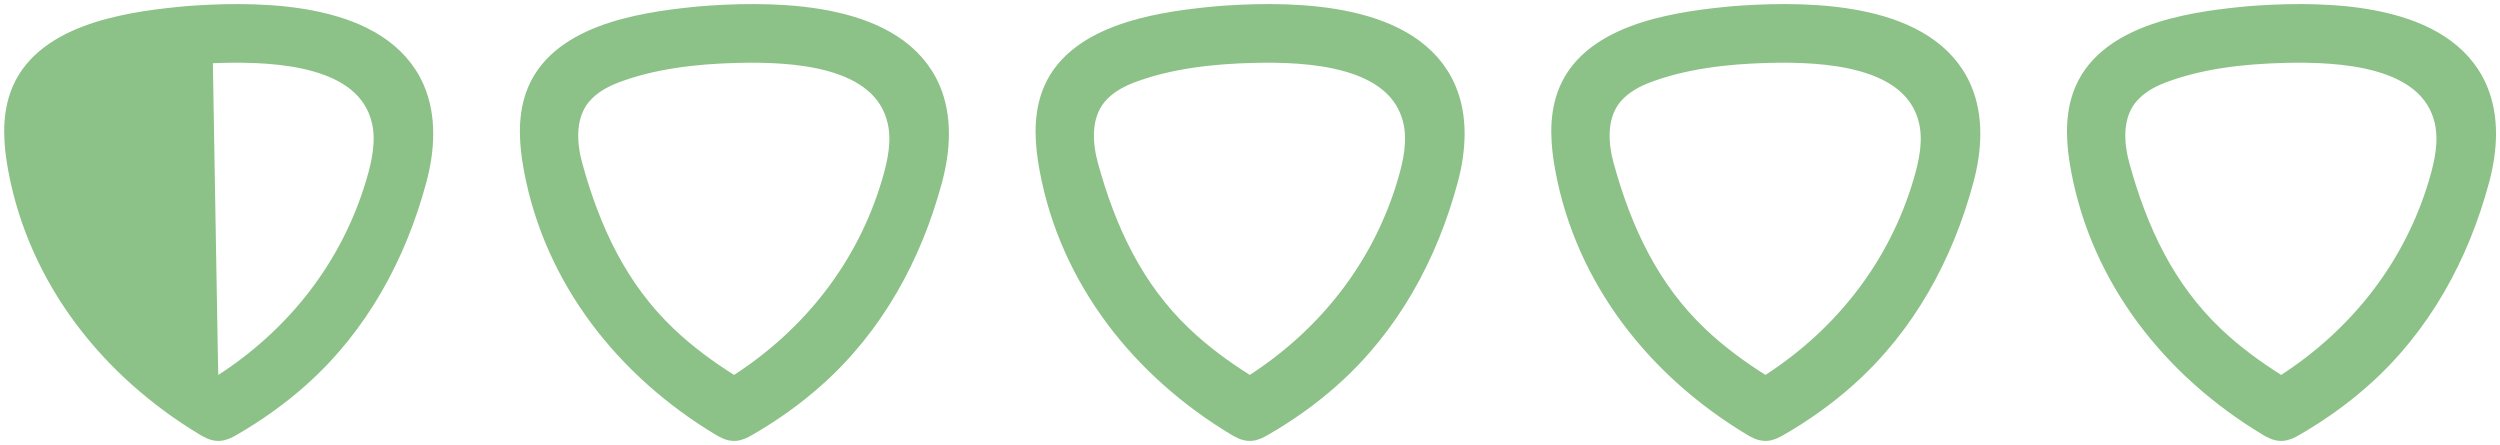 <?xml version="1.0" encoding="utf-8"?>
<!-- Generator: Adobe Illustrator 24.1.0, SVG Export Plug-In . SVG Version: 6.00 Build 0)  -->
<svg version="1.1" id="Layer_1" xmlns="http://www.w3.org/2000/svg" xmlns:xlink="http://www.w3.org/1999/xlink" x="0px" y="0px"
	 viewBox="0 0 2423.9 431.3" style="enable-background:new 0 0 2423.9 431.3;" xml:space="preserve">
<style type="text/css">
	.st0{fill:#8CC188;stroke:#8CC188;stroke-width:22;stroke-miterlimit:10;}
	.st1{display:none;fill:#8CC188;}
	.st2{fill:#8CC188;}
</style>
<g>
	<path class="st0" d="M1690,16.3c66.9-4.3,179.1-2.6,210.8,70.6c11.7,27.1,9.6,58.3,2,86.8c-19.7,73.5-56.4,140.8-113.7,191.7
		c-20.1,17.9-42.2,33.5-65.5,46.9c-3.6,2.1-7.4,4.1-11.6,4.2c-4.6,0.1-8.9-2.3-12.9-4.7c-91.5-55.1-160.6-141.8-180.3-248.3
		c-4.3-23.2-6.2-47.8,1.6-70.1c20.2-57.7,99.2-70.2,151.8-75.6C1677.8,17.2,1683.7,16.7,1690,16.3z M1714.3,50
		c-39.8,1-82.2,5.7-119.6,20.1c-13.9,5.4-27.1,13.6-35.4,26c-12.5,18.8-11.3,43.6-5.3,65.3c17.3,62.8,43.9,120,91.7,165.4
		c18.7,17.8,39.6,33.1,61.4,46.8c1.4,0.9,2.9,1.8,4.6,1.8c1.8,0,3.5-1,5-2c71.7-46.2,124.7-113.8,149-195.8
		c5.9-19.8,10.3-40.8,5.6-60.9C1856.1,52.2,1767.2,48.7,1714.3,50z"/>
	<path class="st0" d="M2190,16.3c66.9-4.3,179.1-2.6,210.8,70.6c11.7,27.1,9.6,58.3,2,86.8c-19.7,73.5-56.4,140.8-113.7,191.7
		c-20.1,17.9-42.2,33.5-65.5,46.9c-3.6,2.1-7.4,4.1-11.6,4.2c-4.6,0.1-8.9-2.3-12.9-4.7c-91.5-55.1-160.6-141.8-180.3-248.3
		c-4.3-23.2-6.2-47.8,1.6-70.1c20.2-57.7,99.2-70.2,151.8-75.6C2177.8,17.2,2183.7,16.7,2190,16.3z M2214.3,50
		c-39.8,1-82.2,5.7-119.6,20.1c-13.9,5.4-27.1,13.6-35.4,26c-12.5,18.8-11.3,43.6-5.3,65.3c17.3,62.8,43.9,120,91.7,165.4
		c18.7,17.8,39.6,33.1,61.4,46.8c1.4,0.9,2.9,1.8,4.6,1.8c1.8,0,3.5-1,5-2c71.7-46.2,124.7-113.8,149-195.8
		c5.9-19.8,10.3-40.8,5.6-60.9C2356.1,52.2,2267.2,48.7,2214.3,50z"/>
	<path class="st0" d="M1190,16.3c66.9-4.3,179.1-2.6,210.8,70.6c11.7,27.1,9.6,58.3,2,86.8c-19.7,73.5-56.4,140.8-113.7,191.7
		c-20.1,17.9-42.2,33.5-65.5,46.9c-3.6,2.1-7.4,4.1-11.6,4.2c-4.6,0.1-8.9-2.3-12.9-4.7c-91.5-55.1-160.6-141.8-180.3-248.3
		c-4.3-23.2-6.2-47.8,1.6-70.1c20.2-57.7,99.2-70.2,151.8-75.6C1177.8,17.2,1183.7,16.7,1190,16.3z M1214.3,50
		c-39.8,1-82.2,5.7-119.6,20.1c-13.9,5.4-27.1,13.6-35.4,26c-12.5,18.8-11.3,43.6-5.3,65.3c17.3,62.8,43.9,120,91.7,165.4
		c18.7,17.8,39.6,33.1,61.4,46.8c1.4,0.9,2.9,1.8,4.6,1.8c1.8,0,3.5-1,5-2c71.7-46.2,124.7-113.8,149-195.8
		c5.9-19.8,10.3-40.8,5.6-60.9C1356.1,52.2,1267.2,48.7,1214.3,50z"/>
	<path class="st0" d="M690,16.3c66.9-4.3,179.1-2.6,210.8,70.6c11.7,27.1,9.6,58.3,2,86.8c-19.7,73.5-56.4,140.8-113.7,191.7
		c-20.1,17.9-42.2,33.5-65.5,46.9c-3.6,2.1-7.4,4.1-11.6,4.2c-4.6,0.1-8.9-2.3-12.9-4.7c-91.5-55.2-160.5-141.9-180.3-248.3
		c-4.3-23.2-6.2-47.8,1.6-70.1c20.2-57.7,99.2-70.2,151.8-75.6C677.8,17.2,683.7,16.7,690,16.3z M714.3,50
		c-39.8,1-82.2,5.7-119.6,20.1c-13.9,5.4-27.1,13.6-35.4,26c-12.5,18.8-11.3,43.6-5.3,65.3c17.3,62.8,43.9,120,91.7,165.4
		c18.7,17.8,39.6,33.1,61.4,46.8c1.4,0.9,2.9,1.8,4.6,1.8c1.8,0,3.5-1,5-2c71.7-46.2,124.7-113.8,149-195.8
		c5.9-19.8,10.3-40.8,5.6-60.9C856.1,52.2,767.2,48.7,714.3,50z"/>
	<path class="st0" d="M190,16.3c66.9-4.3,179.1-2.6,210.8,70.6c11.7,27.1,9.6,58.3,2,86.8c-19.7,73.5-56.4,140.8-113.7,191.7
		c-20.1,17.9-42.2,33.5-65.5,46.9c-3.6,2.1-7.4,4.1-11.6,4.2c-4.6,0.1-8.9-2.3-12.9-4.7C107.6,356.6,38.6,269.9,18.8,163.5
		c-4.3-23.2-6.2-47.8,1.6-70.1c20.2-57.7,99.2-70.2,151.8-75.6C177.8,17.2,183.7,16.7,190,16.3z M214.3,50
		c-39.8,1-82.2,5.7-119.6,20.1c-13.9,5.4-27.1,13.6-35.4,26C46.8,114.9,48,139.7,54,161.4c17.3,62.8,43.9,120,91.7,165.4
		c18.7,17.8,39.6,33.1,61.4,46.8c1.4,0.9,2.9,1.8,4.6,1.8c1.8,0,3.5-1,5-2c71.7-46.2,124.7-113.8,149-195.8
		c5.9-19.8,10.3-40.8,5.6-60.9C356.1,52.2,267.2,48.7,214.3,50z"/>
	<path class="st1" d="M237.8,23.6c52.6,5.4,132.8,14.3,153,72c7.8,22.3,4.3,44.8,0,68c-19.8,106.5-75.5,182.9-167,238
		c-4,2.4-5.4-0.9-10-1c-4.1-0.1-10.4-1.9-14-4c-23.3-13.4-33.9-25.1-54-43c-57.3-50.8-92.3-108.5-112-182c-7.6-28.5-4.7-44.9,7-72
		c31.7-73.2,124.1-80.3,191-76C238.1,24,232.3,23,237.8,23.6z M40.8,114.6c-4.7,20.1-4.9,43.2,1,63c24.4,82,82.3,157.8,154,204
		c1.5,1-7.8-11.2-7.6-13c0.5-5.9-1-205,1-314C190.2,1.7,56,50,40.8,114.6z"/>
	<path class="st2" d="M193.2,23.6c66.9-4.3,159.3,2.8,191,76c11.7,27.1,14.6,43.5,7,72c-19.7,73.5-54.7,131.2-112,182
		c-20.1,17.9-30.7,29.6-54,43c-3.6,2.1-9.9,3.9-14,4c-4.6,0.1-6,3.4-10,1c-91.5-55.1-147.2-131.5-167-238c-4.3-23.2-7.8-45.7,0-68
		c20.2-57.7,100.4-66.6,153-72C192.7,23,186.9,24,193.2,23.6z M206.2,50.6c2,109,5.5,333.1,6,339c0.2,1.8,15.5-7,17-8
		c71.7-46.2,129.6-122,154-204c5.9-19.8,5.7-42.9,1-63C369,50,205.2-2.3,206.2,50.6z"/>
</g>
<path class="st1" d="M737.5,27c52.6,5.4,132.8,14.3,153,72c7.8,22.3,4.3,44.8,0,68c-19.8,106.5-75.5,182.9-167,238
	c-4,2.4-5.4-0.9-10-1c-4.1-0.1-10.4-1.9-14-4c-23.3-13.4-33.9-25.1-54-43c-57.3-50.8-92.3-108.5-112-182c-7.6-28.5-4.7-44.9,7-72
	c31.7-73.2,124.1-80.3,191-76C737.7,27.4,731.9,26.4,737.5,27z M540.5,118c-4.7,20.1-4.9,43.2,1,63c24.4,82,82.3,157.8,154,204
	c1.5,1-7.8-11.2-7.6-13c0.5-5.9-1-205,1-314C689.8,5.1,555.7,53.4,540.5,118z"/>
<path class="st1" d="M692.9,27c66.9-4.3,159.3,2.8,191,76c11.7,27.1,14.6,43.5,7,72c-19.7,73.5-54.7,131.2-112,182
	c-20.1,17.9-30.7,29.6-54,43c-3.6,2.1-9.9,3.9-14,4c-4.6,0.1-6,3.4-10,1c-91.5-55.1-147.2-131.5-167-238c-4.3-23.2-7.8-45.7,0-68
	c20.2-57.7,100.4-66.6,153-72C692.4,26.4,686.6,27.4,692.9,27z M705.9,54c2,109,5.5,333.1,6,339c0.2,1.8,15.5-7,17-8
	c71.7-46.2,129.6-122,154-204c5.9-19.8,5.7-42.9,1-63C868.7,53.4,704.9,1.1,705.9,54z"/>
<path class="st1" d="M1236.7,27.3c52.6,5.4,132.8,14.3,153,72c7.8,22.3,4.3,44.8,0,68c-19.8,106.5-75.5,182.9-167,238
	c-4,2.4-5.4-0.9-10-1c-4.1-0.1-10.4-1.9-14-4c-23.3-13.4-33.9-25.1-54-43c-57.3-50.8-92.3-108.5-112-182c-7.6-28.5-4.7-44.9,7-72
	c31.7-73.2,124.1-80.3,191-76C1237,27.7,1231.2,26.7,1236.7,27.3z M1039.7,118.3c-4.7,20.1-4.9,43.2,1,63
	c24.4,82,82.3,157.8,154,204c1.5,1-7.8-11.2-7.6-13c0.5-5.9-1-205,1-314C1189.1,5.4,1054.9,53.7,1039.7,118.3z"/>
<path class="st1" d="M1192.1,27.3c66.9-4.3,159.3,2.8,191,76c11.7,27.1,14.6,43.5,7,72c-19.7,73.5-54.7,131.2-112,182
	c-20.2,17.9-30.7,29.6-54,43c-3.6,2.1-9.9,3.9-14,4c-4.6,0.1-6,3.4-10,1c-91.5-55.1-147.2-131.5-167-238c-4.3-23.2-7.8-45.7,0-68
	c20.2-57.7,100.4-66.6,153-72C1191.7,26.7,1185.9,27.7,1192.1,27.3z M1205.1,54.3c2,109,5.5,333.1,6,339c0.2,1.8,15.5-7,17-8
	c71.7-46.2,129.6-122,154-204c5.9-19.8,5.7-42.9,1-63C1367.9,53.7,1204.2,1.4,1205.1,54.3z"/>
<path class="st1" d="M1737.7,27.1c52.6,5.4,132.8,14.3,153,72c7.8,22.3,4.3,44.8,0,68c-19.8,106.5-75.5,182.9-167,238
	c-4,2.4-5.4-0.9-10-1c-4.1-0.1-10.4-1.9-14-4c-23.3-13.4-33.8-25.1-54-43c-57.3-50.8-92.3-108.5-112-182c-7.6-28.5-4.7-44.9,7-72
	c31.7-73.2,124.1-80.3,191-76C1738,27.5,1732.2,26.6,1737.7,27.1z M1540.7,118.1c-4.7,20.1-4.9,43.2,1,63
	c24.4,82,82.3,157.8,154,204c1.5,1-7.8-11.2-7.6-13c0.5-5.9-1-205,1-314C1690.1,5.2,1555.9,53.5,1540.7,118.1z"/>
<path class="st1" d="M1693.1,27.1c66.9-4.3,159.3,2.8,191,76c11.7,27.1,14.6,43.5,7,72c-19.7,73.5-54.7,131.2-112,182
	c-20.1,17.9-30.7,29.6-54,43c-3.6,2.1-9.9,3.9-14,4c-4.6,0.1-6,3.4-10,1c-91.5-55.1-147.2-131.5-167-238c-4.3-23.2-7.8-45.7,0-68
	c20.2-57.7,100.4-66.6,153-72C1692.6,26.6,1686.9,27.5,1693.1,27.1z M1706.1,54.1c2,109,5.5,333.1,6,339c0.2,1.8,15.5-7,17-8
	c71.7-46.2,129.6-122,154-204c5.9-19.8,5.7-42.9,1-63C1868.9,53.5,1705.2,1.2,1706.1,54.1z"/>
<path class="st1" d="M2237.6,27.6c52.6,5.4,132.8,14.3,153,72c7.8,22.3,4.3,44.8,0,68c-19.8,106.5-75.5,182.9-167,238
	c-4,2.4-5.4-0.9-10-1c-4.1-0.1-10.4-1.9-14-4c-23.3-13.4-33.9-25.1-54-43c-57.3-50.8-92.3-108.5-112-182c-7.6-28.5-4.7-44.9,7-72
	c31.7-73.2,124.1-80.3,191-76C2237.9,28,2232.1,27,2237.6,27.6z M2040.6,118.6c-4.7,20.1-4.9,43.2,1,63c24.4,82,82.3,157.8,154,204
	c1.5,1-7.8-11.2-7.6-13c0.5-5.9-1-205,1-314C2190,5.7,2055.8,53.9,2040.6,118.6z"/>
<path class="st1" d="M2193,27.6c66.9-4.3,159.3,2.8,191,76c11.7,27.1,14.6,43.5,7,72c-19.7,73.5-54.7,131.2-112,182
	c-20.2,17.9-30.7,29.6-54,43c-3.6,2.1-9.9,3.9-14,4c-4.6,0.1-6,3.4-10,1c-91.5-55.1-147.2-131.5-167-238c-4.3-23.2-7.8-45.7,0-68
	c20.2-57.7,100.4-66.6,153-72C2192.5,27,2186.7,28,2193,27.6z M2206,54.6c2,109,5.5,333.1,6,339c0.2,1.8,15.5-7,17-8
	c71.7-46.2,129.6-122,154-204c5.9-19.8,5.7-42.9,1-63C2368.8,53.9,2205,1.7,2206,54.6z"/>
</svg>
